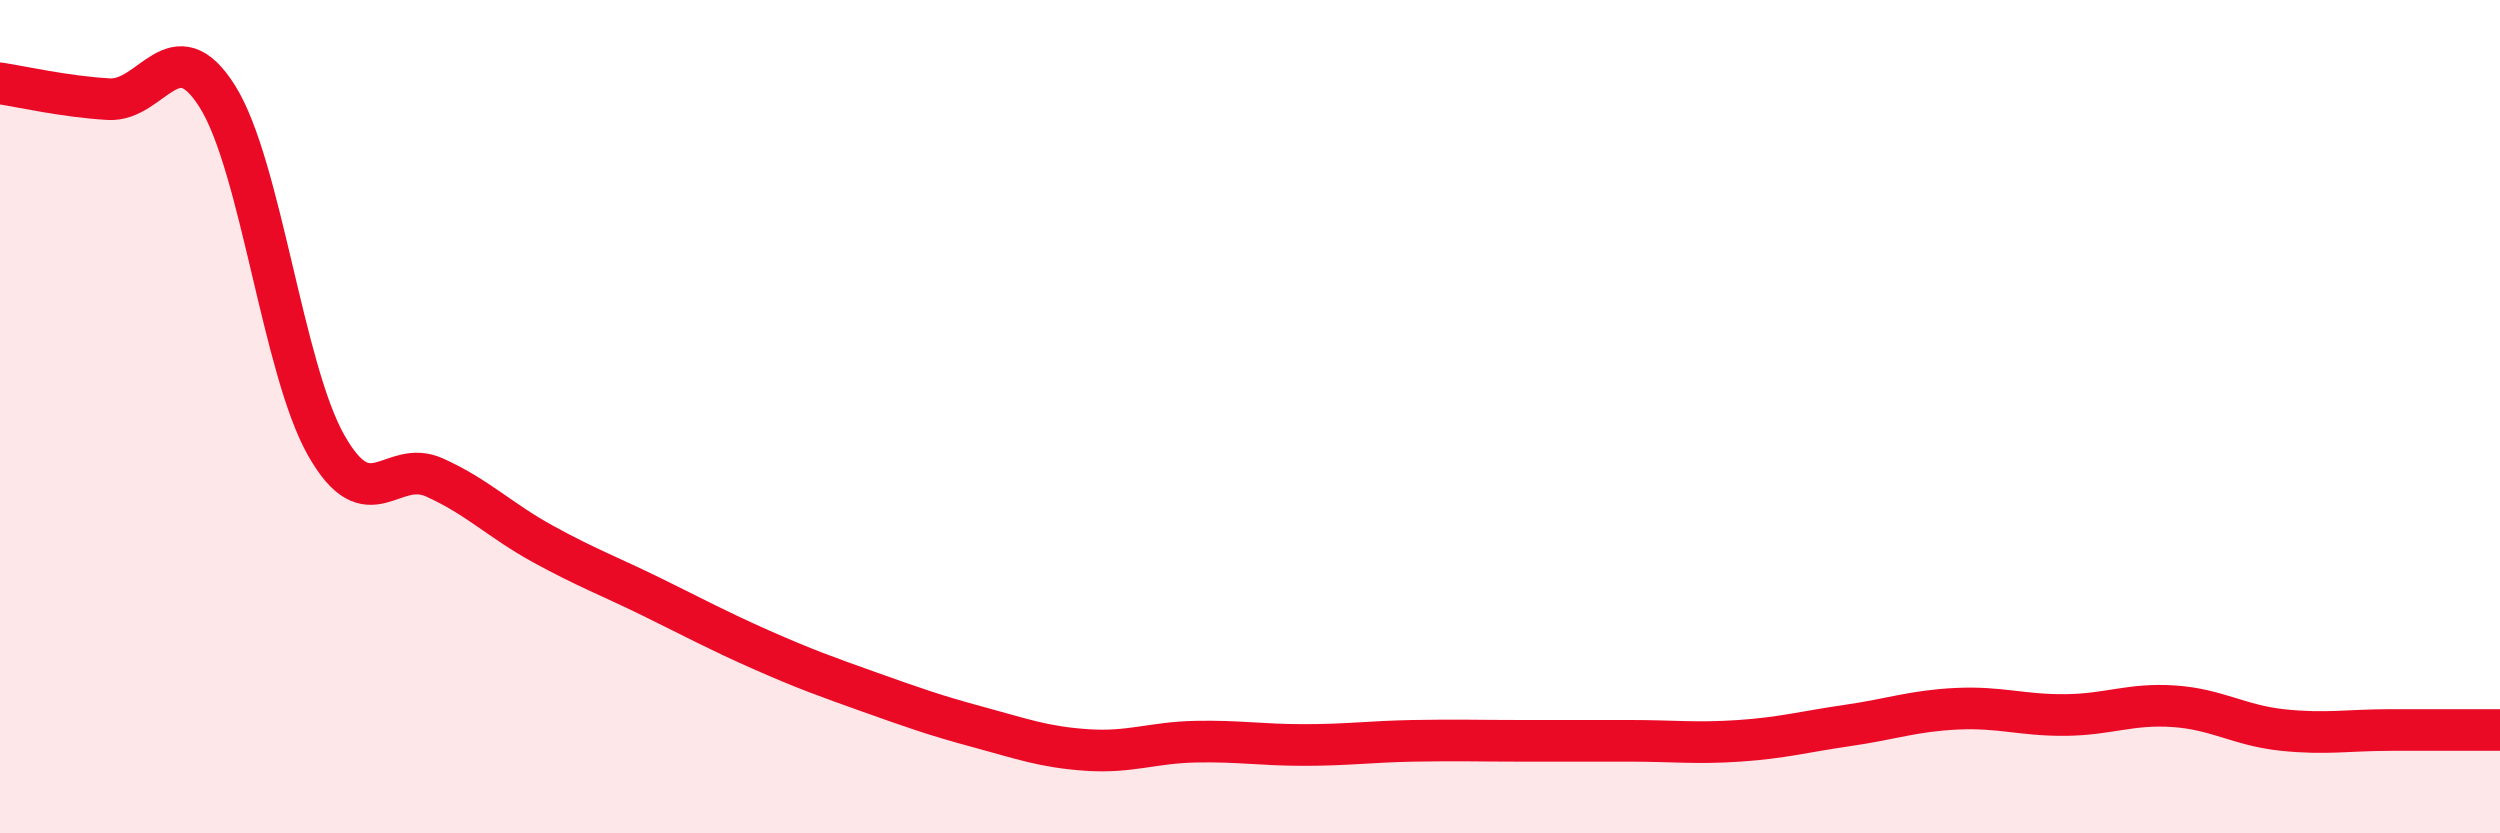 
    <svg width="60" height="20" viewBox="0 0 60 20" xmlns="http://www.w3.org/2000/svg">
      <path
        d="M 0,2 C 0.52,2.08 1.57,2.32 2.61,2.38 C 3.65,2.44 4.18,0.66 5.22,2.32 C 6.26,3.98 6.79,8.86 7.83,10.69 C 8.87,12.52 9.39,10.99 10.43,11.46 C 11.47,11.93 12,12.49 13.04,13.06 C 14.08,13.63 14.61,13.82 15.65,14.33 C 16.69,14.84 17.22,15.13 18.26,15.59 C 19.3,16.05 19.83,16.24 20.87,16.61 C 21.91,16.98 22.44,17.17 23.48,17.45 C 24.52,17.73 25.05,17.93 26.09,18 C 27.13,18.07 27.66,17.82 28.7,17.8 C 29.74,17.78 30.26,17.88 31.3,17.88 C 32.34,17.88 32.87,17.8 33.91,17.78 C 34.95,17.76 35.48,17.78 36.52,17.78 C 37.56,17.78 38.09,17.78 39.13,17.78 C 40.17,17.78 40.7,17.85 41.74,17.78 C 42.78,17.71 43.31,17.56 44.35,17.41 C 45.39,17.26 45.92,17.06 46.96,17.01 C 48,16.96 48.53,17.17 49.57,17.16 C 50.61,17.15 51.13,16.88 52.17,16.95 C 53.21,17.02 53.74,17.41 54.78,17.52 C 55.82,17.63 56.35,17.52 57.39,17.52 C 58.43,17.52 59.48,17.52 60,17.52L60 20L0 20Z"
        fill="#EB0A25"
        opacity="0.1"
        stroke-linecap="round"
        stroke-linejoin="round"
      />
      <path
        d="M 0,2 C 0.52,2.08 1.57,2.32 2.61,2.38 C 3.65,2.44 4.18,0.66 5.22,2.32 C 6.26,3.98 6.79,8.86 7.83,10.69 C 8.87,12.52 9.39,10.99 10.43,11.46 C 11.47,11.93 12,12.49 13.04,13.06 C 14.08,13.63 14.61,13.82 15.65,14.33 C 16.69,14.84 17.22,15.13 18.26,15.59 C 19.3,16.05 19.83,16.24 20.87,16.61 C 21.91,16.98 22.44,17.17 23.48,17.45 C 24.52,17.73 25.05,17.93 26.09,18 C 27.13,18.07 27.66,17.82 28.7,17.8 C 29.74,17.78 30.26,17.88 31.3,17.88 C 32.34,17.88 32.87,17.8 33.91,17.78 C 34.95,17.76 35.48,17.78 36.52,17.78 C 37.56,17.78 38.09,17.78 39.13,17.78 C 40.17,17.78 40.7,17.85 41.74,17.78 C 42.78,17.71 43.31,17.56 44.35,17.41 C 45.39,17.26 45.92,17.06 46.96,17.01 C 48,16.96 48.53,17.17 49.57,17.16 C 50.61,17.15 51.13,16.88 52.17,16.95 C 53.21,17.02 53.74,17.41 54.78,17.52 C 55.82,17.63 56.35,17.52 57.39,17.52 C 58.43,17.52 59.48,17.52 60,17.52"
        stroke="#EB0A25"
        stroke-width="1"
        fill="none"
        stroke-linecap="round"
        stroke-linejoin="round"
      />
    </svg>
  